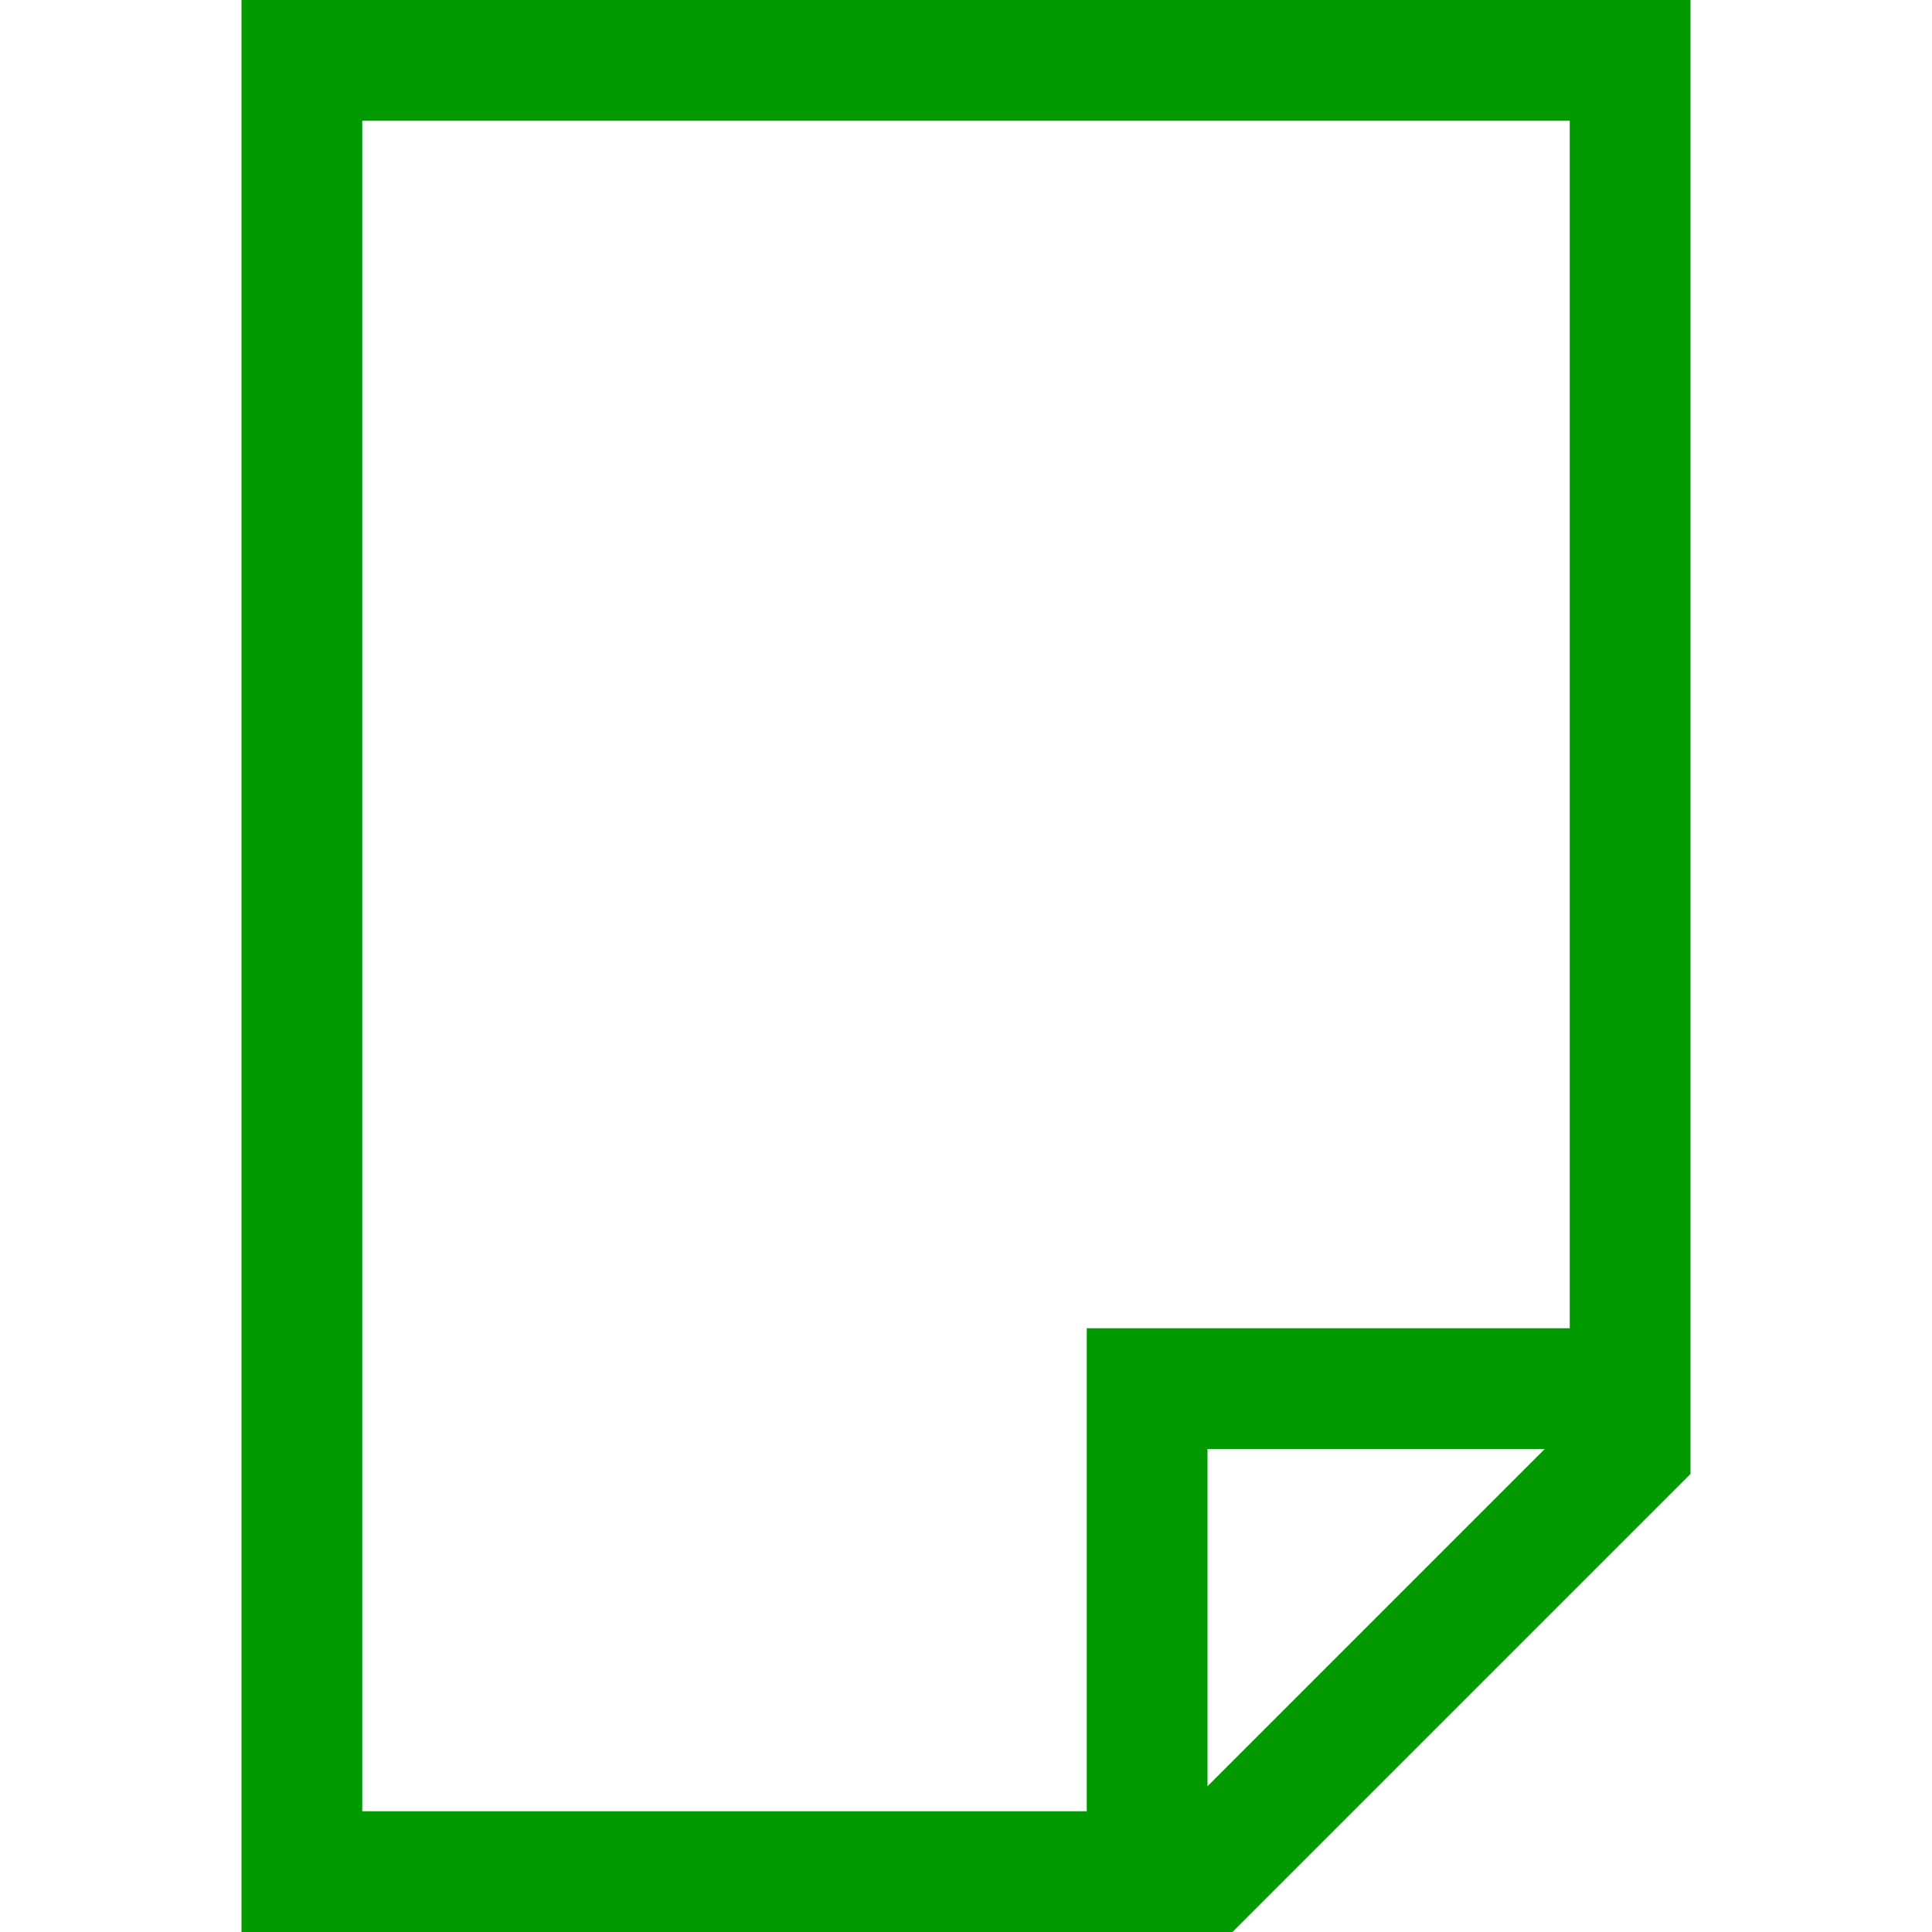 <?xml version="1.0" encoding="UTF-8" standalone="no"?>
<svg
   inkscape:version="1.2-dev (55ab9319cf, 2021-11-29, custom)"
   id="svg8"
   version="1.1"
   viewBox="0 0 16 16"
   height="16"
   width="16"
   sodipodi:docname="page-portrait-symbolic.svg"
   xmlns:inkscape="http://www.inkscape.org/namespaces/inkscape"
   xmlns:sodipodi="http://sodipodi.sourceforge.net/DTD/sodipodi-0.dtd"
   xmlns="http://www.w3.org/2000/svg"
   xmlns:svg="http://www.w3.org/2000/svg"
   xmlns:rdf="http://www.w3.org/1999/02/22-rdf-syntax-ns#"
   xmlns:cc="http://creativecommons.org/ns#"
   xmlns:dc="http://purl.org/dc/elements/1.1/">
  <defs
     id="defs2" />
  <sodipodi:namedview
     inkscape:showpageshadow="false"
     width="16px"
     units="px"
     showgrid="true"
     inkscape:current-layer="layer1"
     inkscape:document-units="px"
     inkscape:cy="8.0955233"
     inkscape:cx="6.0215818"
     inkscape:zoom="34.957592"
     inkscape:pageshadow="2"
     inkscape:pageopacity="0"
     borderopacity="1.0"
     bordercolor="#666666"
     pagecolor="#3d3d3d"
     id="base"
     objecttolerance="10.0"
     gridtolerance="10.0"
     guidetolerance="10.0"
     inkscape:pagecheckerboard="false"
     inkscape:blackoutopacity="0.0"
     inkscape:window-width="1500"
     inkscape:window-height="934"
     inkscape:window-x="0"
     inkscape:window-y="0"
     inkscape:window-maximized="1">
    <inkscape:grid
       type="xygrid"
       id="grid2698"
       originx="0"
       originy="0" />
  </sodipodi:namedview>
  <g
     id="layer1"
     inkscape:groupmode="layer"
     inkscape:label="Layer 1">
    <g
       id="g4709"
       transform="matrix(1,0,0,-1,-1722.5,797.5)">
      <path
         id="path4705"
         style="color:#000000;fill:#009900;-inkscape-stroke:none;stroke:none"
         d="m 2,0 v 16 h 8.207 L 14,12.207 V 0 Z M 3,1 H 13 V 11 H 9 v 4 H 3 Z m 7,11 h 2.793 L 10,14.793 Z"
         transform="matrix(1,0,0,-1,1722.5,797.5)"
         sodipodi:nodetypes="ccccccccccccccccc" />
    </g>
  </g>
</svg>

